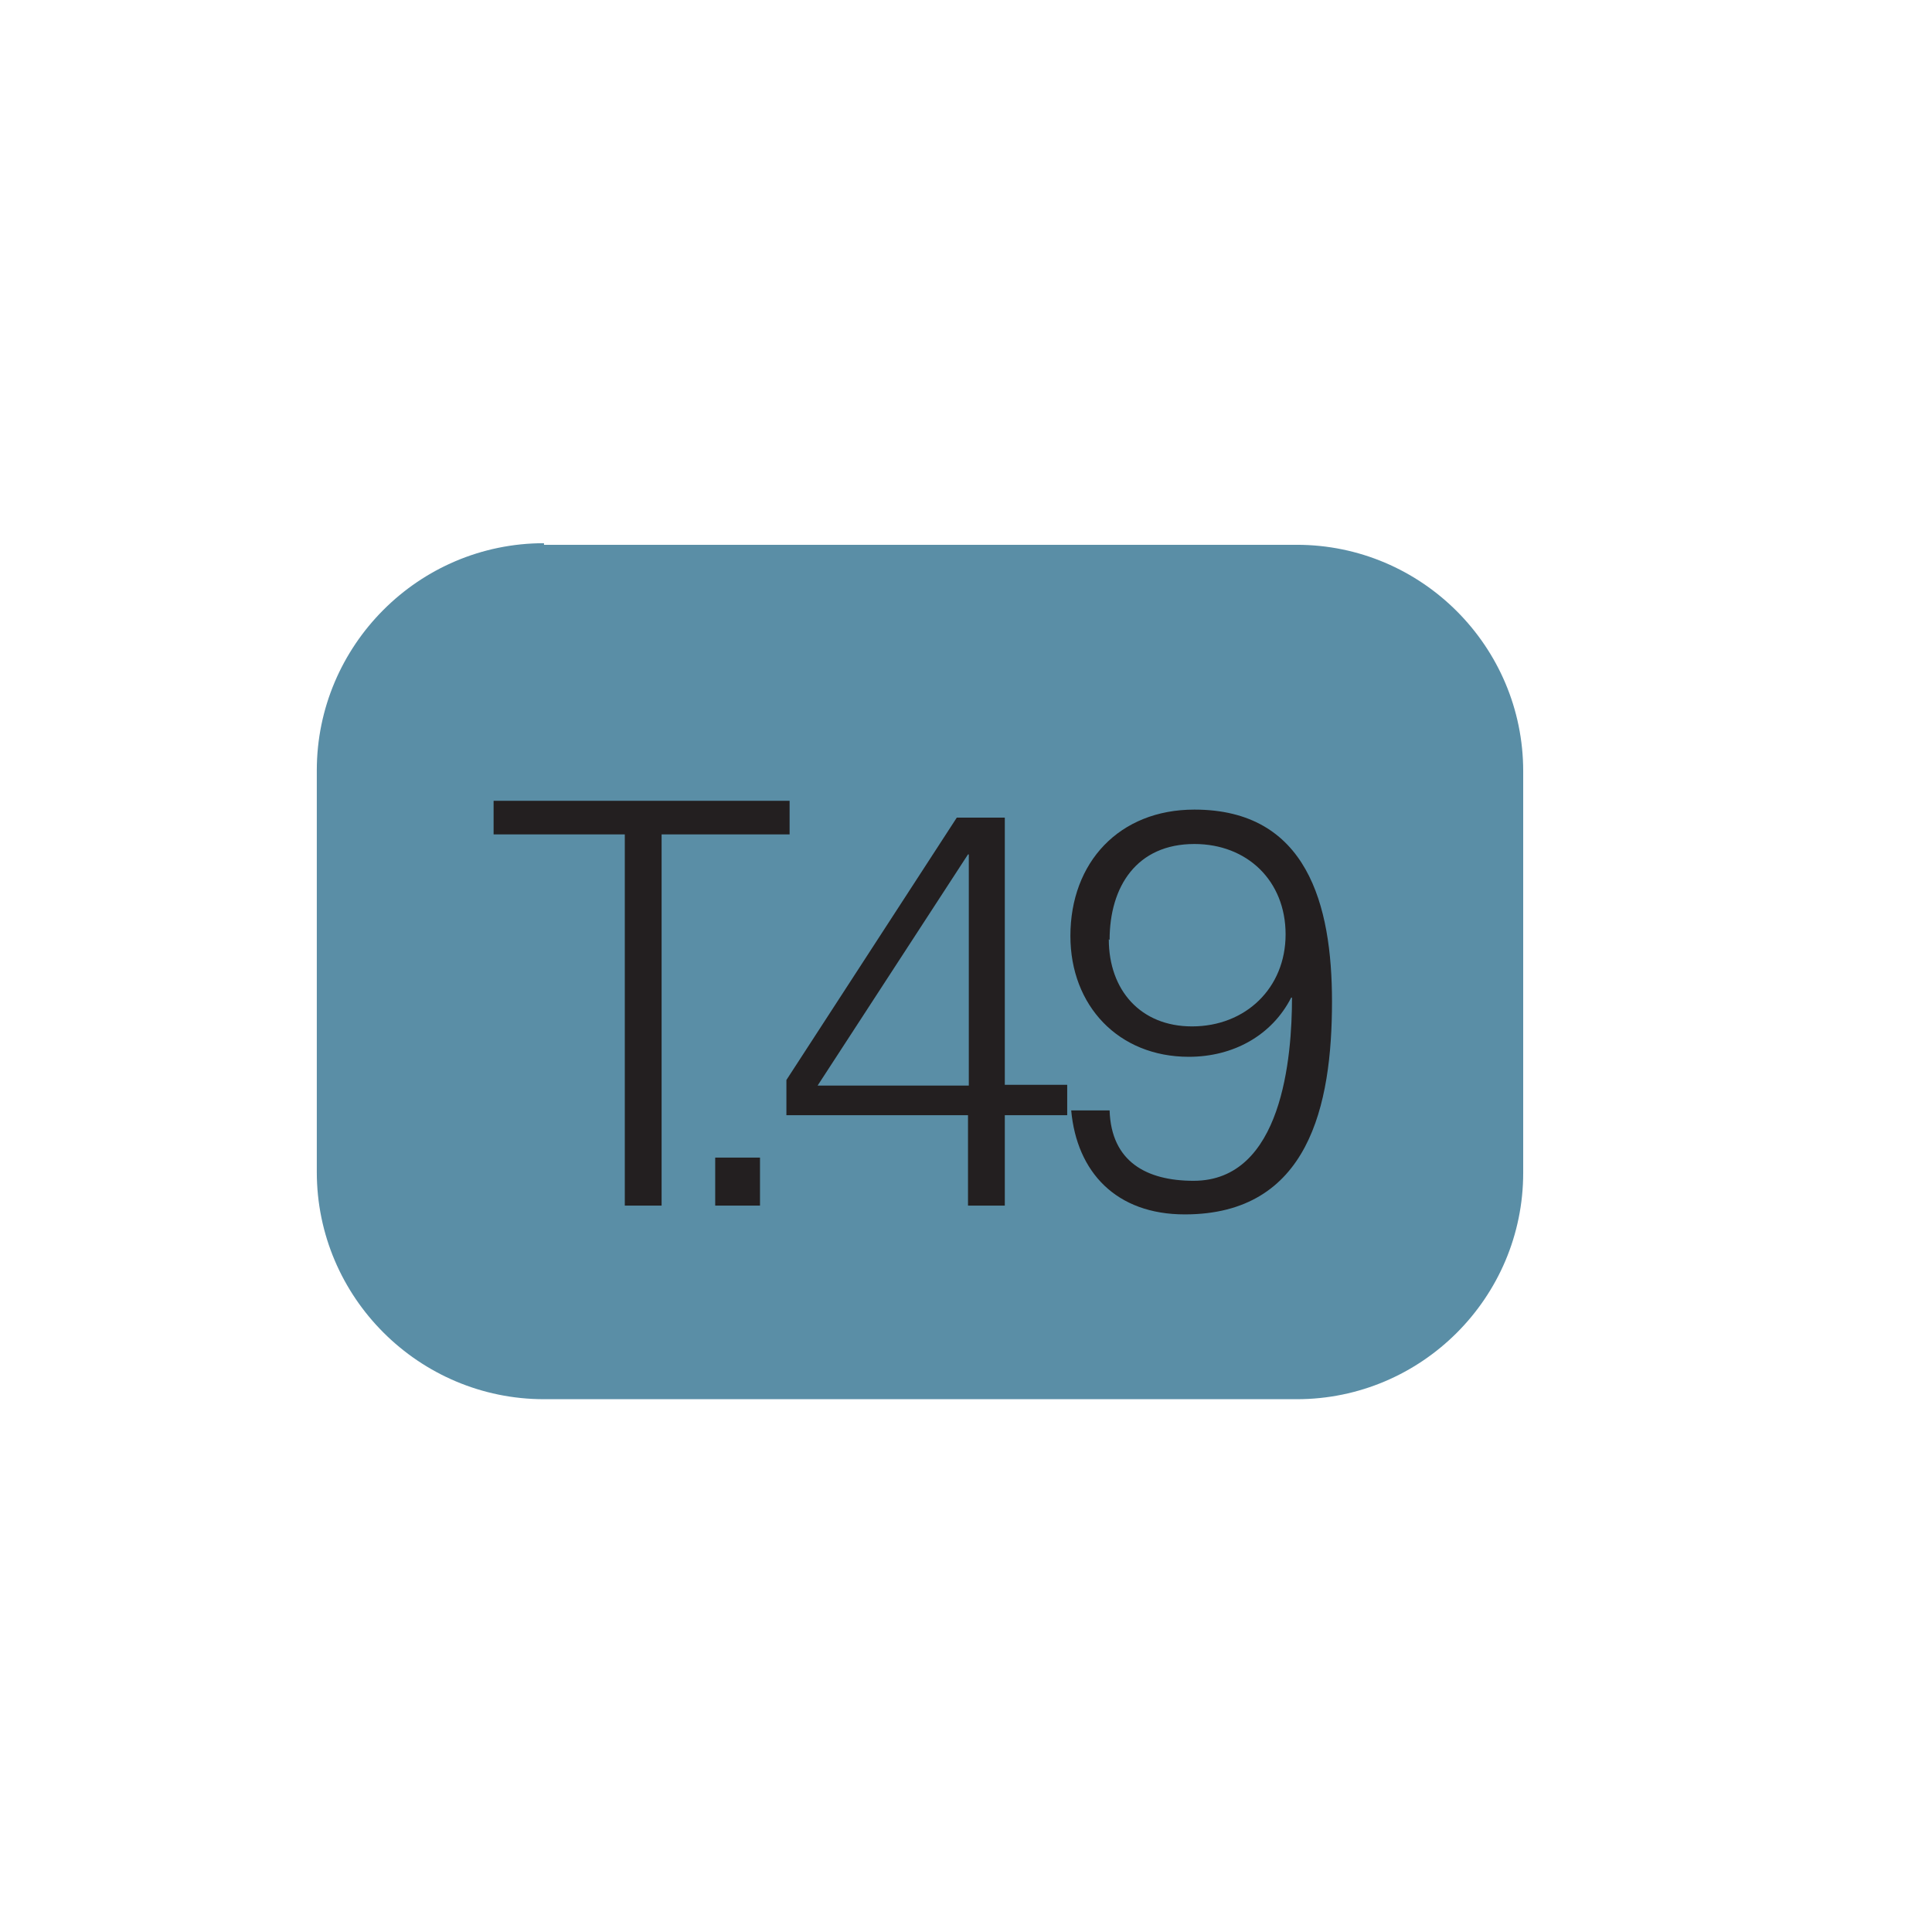 <?xml version="1.0" encoding="UTF-8"?>
<svg xmlns="http://www.w3.org/2000/svg" xmlns:xlink="http://www.w3.org/1999/xlink" id="Layer_1" data-name="Layer 1" viewBox="0 0 24.15 15.13" width="80" height="80">
  <defs>
    <style>
      .cls-1 {
        fill: #5a8ea6;
      }

      .cls-2 {
        fill: #231f20;
      }

      .cls-3 {
        fill: none;
      }

      .cls-4 {
        clip-path: url(#clippath-16);
      }
    </style>
    <clipPath id="clippath-16">
      <rect class="cls-3" x="-9.31" y="-260.4" width="45.26" height="322.73"></rect>
    </clipPath>
  </defs>
  <g class="cls-4">
    <path class="cls-1" d="M6.8,2.3h9.41c1.56,0,2.83,1.27,2.83,2.83v5.02c0,1.56-1.27,2.83-2.83,2.83H6.8c-1.56,0-2.84-1.27-2.84-2.84v-5.02c0-1.56,1.27-2.84,2.84-2.84Z"></path>
  </g>
  <g>
    <path class="cls-2" d="M7.8,5.92h-1.63v-.42h3.7v.42h-1.6v4.64h-.46v-4.64Z"></path>
    <path class="cls-2" d="M8.94,10.56v-.6h.56v.6h-.56Z"></path>
    <path class="cls-2" d="M12.11,9.43h-2.28v-.44l2.13-3.28h.6v3.34h.78v.38h-.78v1.13h-.46v-1.13ZM12.11,6.17h-.01l-1.88,2.89h1.89v-2.89Z"></path>
    <path class="cls-2" d="M13.87,9.37c.02.64.46.88,1.05.88,1.11,0,1.23-1.55,1.23-2.29h-.01c-.24.47-.72.74-1.28.74-.88,0-1.48-.64-1.48-1.51,0-.92.61-1.58,1.55-1.58,1.41,0,1.72,1.19,1.72,2.4,0,1.3-.29,2.66-1.84,2.66-.86,0-1.35-.53-1.42-1.3h.49ZM13.86,7.23c0,.64.4,1.09,1.04,1.09.67,0,1.17-.48,1.17-1.15s-.48-1.13-1.14-1.13c-.72,0-1.06.53-1.06,1.2Z"></path>
  </g>
</svg>
